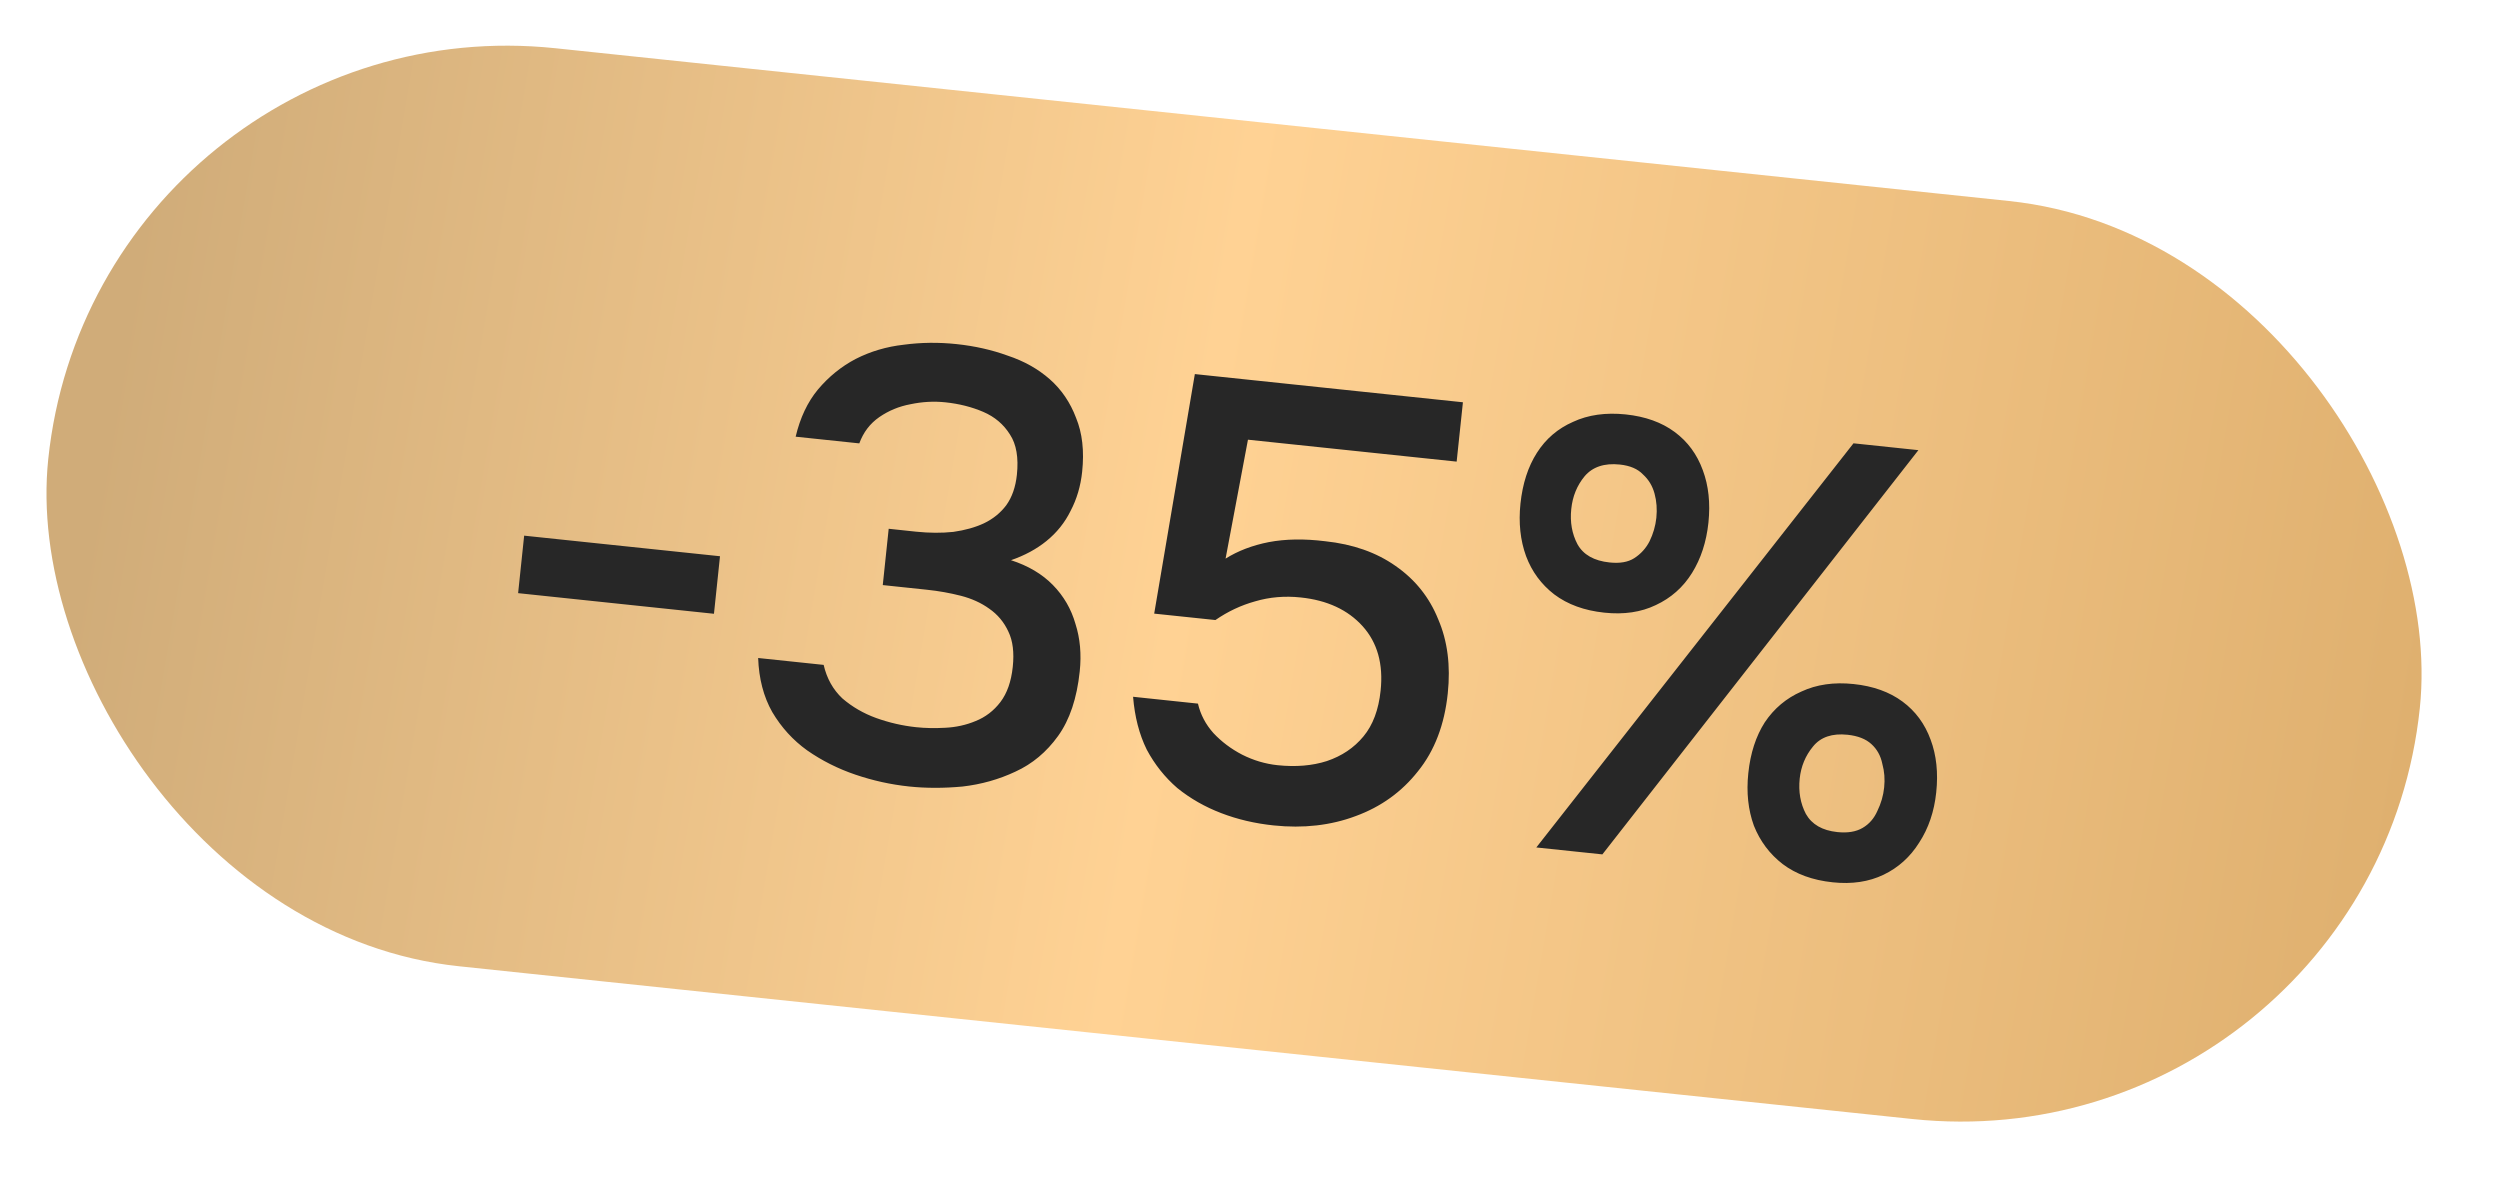 <?xml version="1.0" encoding="UTF-8"?> <svg xmlns="http://www.w3.org/2000/svg" width="65" height="31" viewBox="0 0 65 31" fill="none"><rect x="2.509" width="62" height="24" rx="12" transform="rotate(6 2.509 0)" fill="url(#paint0_linear_4278_1451)"></rect><path d="M13.471 15.422L13.628 13.927L18.72 14.462L18.563 15.958L13.471 15.422ZM23.64 20.449C23.163 20.399 22.697 20.296 22.241 20.141C21.785 19.986 21.368 19.776 20.988 19.511C20.619 19.247 20.316 18.914 20.079 18.514C19.853 18.115 19.731 17.646 19.712 17.108L21.415 17.287C21.496 17.639 21.658 17.929 21.902 18.159C22.158 18.379 22.451 18.549 22.782 18.669C23.123 18.791 23.468 18.87 23.819 18.907C24.052 18.932 24.303 18.937 24.573 18.922C24.853 18.909 25.117 18.851 25.364 18.748C25.621 18.646 25.837 18.481 26.011 18.253C26.185 18.024 26.292 17.719 26.332 17.337C26.371 16.966 26.334 16.662 26.219 16.424C26.106 16.177 25.939 15.977 25.719 15.825C25.51 15.674 25.264 15.563 24.982 15.49C24.7 15.418 24.405 15.365 24.098 15.333L22.952 15.212L23.106 13.748L23.822 13.824C24.161 13.859 24.483 13.861 24.787 13.829C25.091 13.786 25.357 13.711 25.582 13.606C25.82 13.492 26.013 13.335 26.163 13.136C26.313 12.927 26.405 12.663 26.439 12.345C26.486 11.899 26.426 11.55 26.259 11.297C26.094 11.033 25.863 10.837 25.565 10.709C25.267 10.581 24.938 10.498 24.578 10.46C24.281 10.429 23.979 10.445 23.672 10.51C23.376 10.565 23.107 10.676 22.864 10.843C22.621 11.011 22.447 11.239 22.342 11.528L20.687 11.354C20.803 10.863 20.996 10.454 21.266 10.128C21.548 9.793 21.876 9.527 22.251 9.331C22.636 9.135 23.051 9.013 23.496 8.963C23.942 8.903 24.399 8.897 24.866 8.946C25.343 8.996 25.788 9.097 26.201 9.247C26.626 9.388 26.991 9.593 27.295 9.861C27.599 10.129 27.827 10.464 27.978 10.866C28.14 11.258 28.193 11.725 28.136 12.266C28.097 12.637 27.997 12.975 27.837 13.28C27.687 13.586 27.477 13.848 27.207 14.067C26.949 14.276 26.642 14.442 26.286 14.565C26.732 14.709 27.096 14.924 27.376 15.211C27.657 15.498 27.852 15.835 27.962 16.221C28.083 16.599 28.12 17.01 28.073 17.456C28 18.156 27.812 18.715 27.511 19.134C27.21 19.553 26.839 19.863 26.4 20.063C25.971 20.265 25.512 20.394 25.024 20.45C24.537 20.495 24.075 20.495 23.64 20.449ZM33.115 21.461C32.627 21.41 32.172 21.303 31.749 21.14C31.326 20.978 30.947 20.761 30.611 20.49C30.286 20.209 30.021 19.875 29.815 19.489C29.62 19.093 29.502 18.636 29.46 18.116L31.147 18.294C31.213 18.58 31.348 18.835 31.549 19.06C31.761 19.286 32.01 19.473 32.295 19.621C32.59 19.77 32.897 19.861 33.215 19.895C33.692 19.945 34.12 19.909 34.497 19.788C34.886 19.657 35.204 19.444 35.449 19.148C35.695 18.852 35.844 18.455 35.896 17.956C35.969 17.267 35.813 16.709 35.429 16.282C35.045 15.856 34.508 15.606 33.818 15.534C33.404 15.49 33.009 15.524 32.633 15.635C32.269 15.736 31.924 15.898 31.601 16.121L30.009 15.954L31.066 9.726L38.036 10.459L37.873 12.002L32.447 11.432L31.865 14.524C32.187 14.322 32.561 14.179 32.988 14.095C33.426 14.012 33.914 14.005 34.454 14.072C35.176 14.148 35.786 14.363 36.285 14.715C36.795 15.069 37.165 15.532 37.394 16.103C37.636 16.664 37.718 17.306 37.642 18.027C37.557 18.844 37.298 19.52 36.867 20.053C36.446 20.588 35.906 20.977 35.248 21.218C34.6 21.461 33.889 21.542 33.115 21.461ZM39.944 22.034L48.191 11.526L49.878 11.704L41.662 22.214L39.944 22.034ZM47.651 22.94C47.131 22.886 46.697 22.728 46.35 22.466C46.012 22.205 45.763 21.873 45.602 21.47C45.452 21.058 45.403 20.602 45.456 20.103C45.51 19.584 45.653 19.143 45.884 18.781C46.126 18.42 46.444 18.153 46.837 17.98C47.232 17.796 47.684 17.731 48.193 17.785C48.702 17.838 49.126 17.99 49.464 18.24C49.803 18.49 50.047 18.822 50.197 19.234C50.347 19.636 50.396 20.092 50.342 20.601C50.29 21.099 50.142 21.534 49.9 21.906C49.667 22.278 49.359 22.557 48.975 22.742C48.591 22.927 48.15 22.993 47.651 22.94ZM47.772 21.634C48.038 21.662 48.256 21.626 48.427 21.526C48.599 21.426 48.727 21.278 48.812 21.084C48.907 20.89 48.966 20.687 48.988 20.475C49.011 20.262 48.995 20.057 48.94 19.858C48.898 19.65 48.803 19.479 48.656 19.346C48.51 19.212 48.303 19.132 48.038 19.104C47.635 19.061 47.335 19.164 47.137 19.411C46.941 19.648 46.826 19.926 46.792 20.244C46.757 20.583 46.81 20.889 46.953 21.162C47.107 21.435 47.38 21.593 47.772 21.634ZM41.712 15.929C41.192 15.874 40.758 15.716 40.41 15.454C40.073 15.194 39.829 14.863 39.678 14.46C39.528 14.048 39.48 13.592 39.532 13.094C39.587 12.574 39.729 12.133 39.961 11.771C40.192 11.409 40.504 11.142 40.898 10.969C41.292 10.785 41.749 10.721 42.269 10.775C42.779 10.829 43.202 10.98 43.541 11.231C43.879 11.481 44.123 11.812 44.273 12.225C44.423 12.627 44.472 13.082 44.419 13.591C44.366 14.09 44.224 14.525 43.992 14.898C43.76 15.27 43.446 15.548 43.051 15.732C42.667 15.917 42.221 15.983 41.712 15.929ZM41.849 14.624C42.114 14.652 42.327 14.616 42.488 14.514C42.66 14.404 42.794 14.257 42.888 14.074C42.983 13.88 43.042 13.677 43.065 13.465C43.088 13.242 43.072 13.031 43.018 12.833C42.964 12.634 42.864 12.468 42.717 12.335C42.582 12.192 42.381 12.106 42.116 12.078C41.713 12.036 41.407 12.138 41.199 12.384C41.003 12.621 40.887 12.904 40.853 13.233C40.817 13.572 40.871 13.878 41.014 14.15C41.167 14.424 41.446 14.582 41.849 14.624Z" fill="#272727"></path><defs><linearGradient id="paint0_linear_4278_1451" x1="4.581" y1="-4.82333e-08" x2="65.034" y2="3.943" gradientUnits="userSpaceOnUse"><stop stop-color="#D0AC79"></stop><stop offset="0.466" stop-color="#FFD294"></stop><stop offset="1" stop-color="#DFB06F"></stop></linearGradient></defs></svg> 